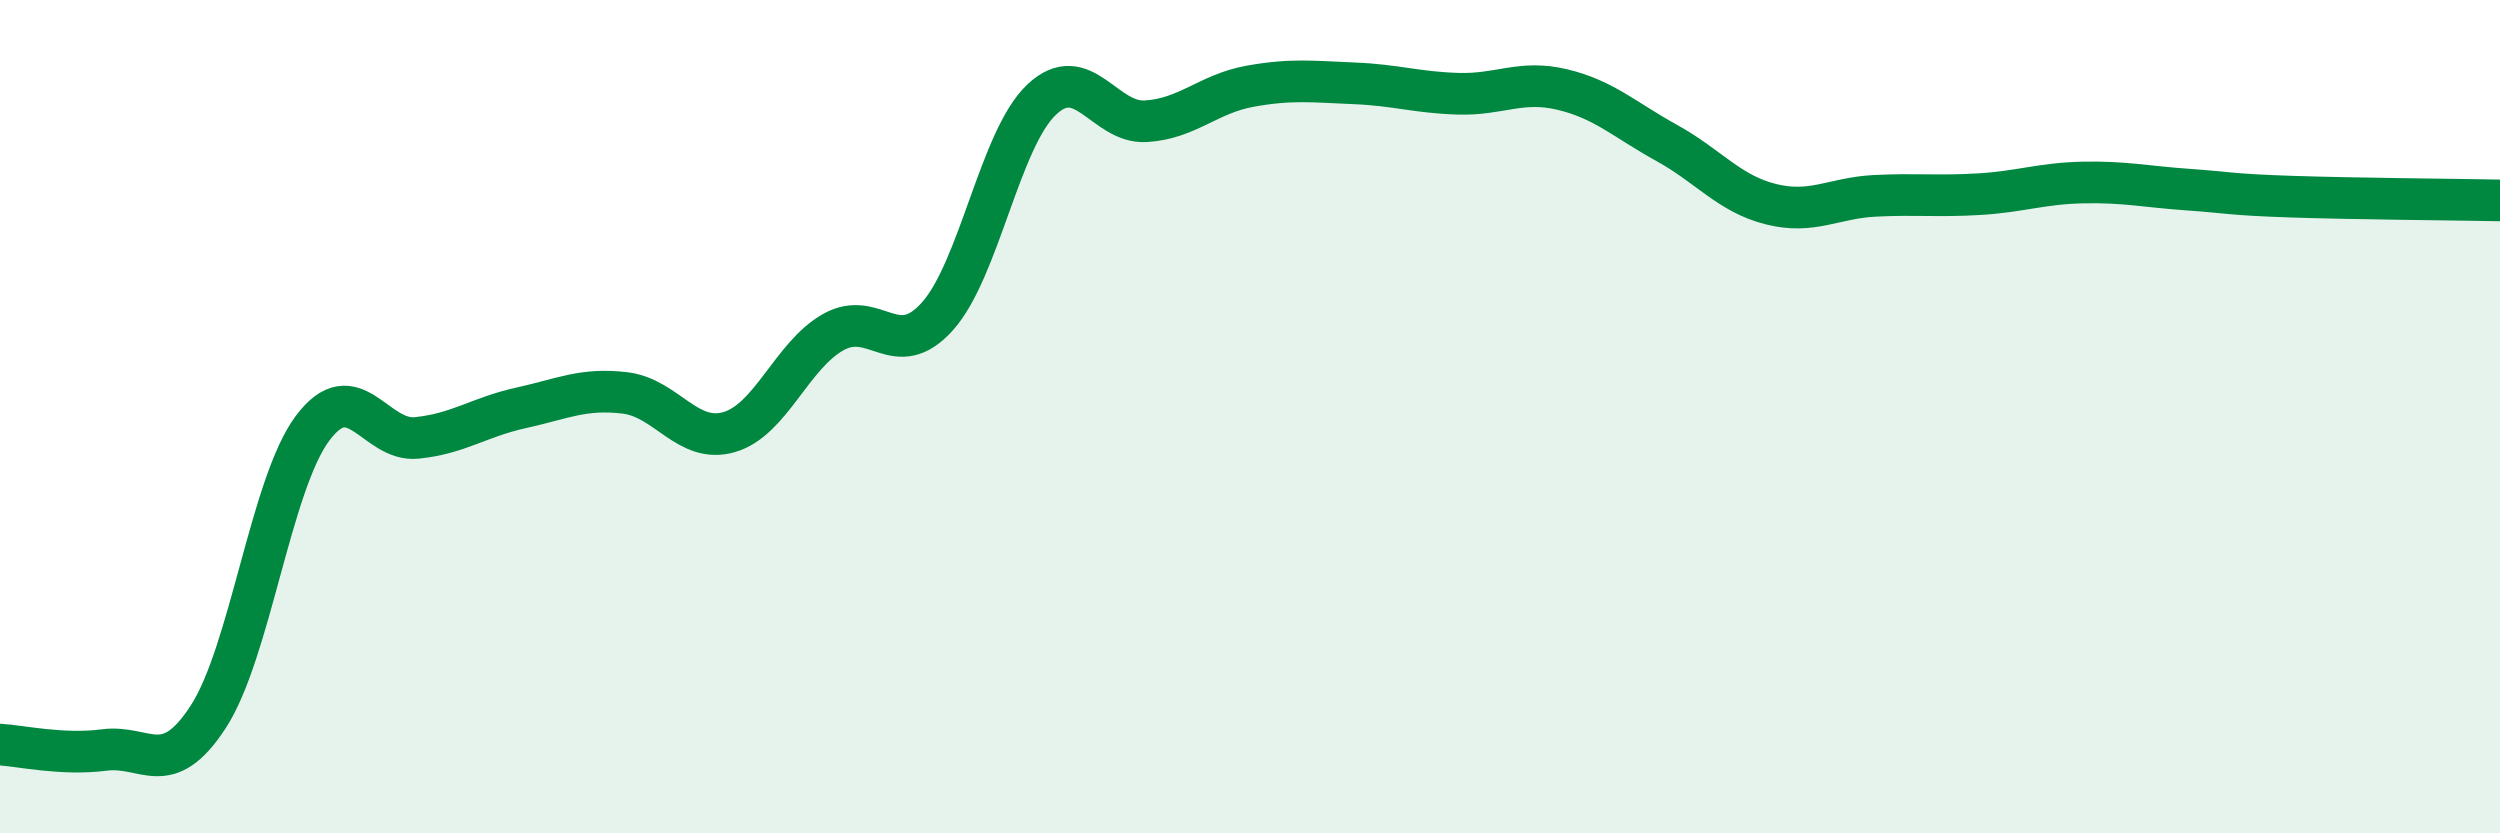 
    <svg width="60" height="20" viewBox="0 0 60 20" xmlns="http://www.w3.org/2000/svg">
      <path
        d="M 0,17.87 C 0.5,17.9 1.5,18.13 2.5,18 C 3.5,17.87 4,18.74 5,17.2 C 6,15.66 6.5,11.62 7.5,10.28 C 8.5,8.94 9,10.61 10,10.51 C 11,10.41 11.5,10.01 12.5,9.79 C 13.5,9.57 14,9.31 15,9.43 C 16,9.55 16.5,10.66 17.5,10.37 C 18.5,10.08 19,8.53 20,7.97 C 21,7.41 21.5,8.71 22.5,7.59 C 23.5,6.47 24,3.33 25,2.39 C 26,1.45 26.5,2.97 27.5,2.91 C 28.5,2.85 29,2.25 30,2.07 C 31,1.89 31.5,1.96 32.5,2 C 33.5,2.04 34,2.22 35,2.25 C 36,2.28 36.5,1.91 37.5,2.15 C 38.5,2.39 39,2.88 40,3.43 C 41,3.98 41.5,4.65 42.5,4.9 C 43.5,5.15 44,4.75 45,4.7 C 46,4.65 46.5,4.72 47.5,4.66 C 48.5,4.6 49,4.4 50,4.38 C 51,4.36 51.5,4.48 52.5,4.55 C 53.5,4.62 53.5,4.67 55,4.72 C 56.5,4.77 59,4.79 60,4.81L60 20L0 20Z"
        fill="#008740"
        opacity="0.1"
        stroke-linecap="round"
        stroke-linejoin="round"
      />
      <path
        d="M 0,17.87 C 0.5,17.9 1.5,18.13 2.5,18 C 3.5,17.87 4,18.74 5,17.2 C 6,15.66 6.5,11.62 7.5,10.28 C 8.5,8.94 9,10.61 10,10.51 C 11,10.41 11.5,10.01 12.5,9.79 C 13.5,9.57 14,9.31 15,9.43 C 16,9.55 16.5,10.66 17.5,10.37 C 18.5,10.08 19,8.53 20,7.97 C 21,7.41 21.5,8.71 22.5,7.59 C 23.5,6.47 24,3.33 25,2.39 C 26,1.45 26.5,2.97 27.5,2.91 C 28.5,2.85 29,2.25 30,2.07 C 31,1.89 31.5,1.96 32.5,2 C 33.5,2.04 34,2.22 35,2.25 C 36,2.28 36.5,1.91 37.5,2.15 C 38.5,2.39 39,2.88 40,3.43 C 41,3.98 41.5,4.65 42.5,4.9 C 43.5,5.15 44,4.75 45,4.7 C 46,4.65 46.5,4.72 47.5,4.66 C 48.5,4.6 49,4.4 50,4.38 C 51,4.36 51.5,4.48 52.5,4.55 C 53.5,4.62 53.5,4.67 55,4.72 C 56.5,4.77 59,4.79 60,4.81"
        stroke="#008740"
        stroke-width="1"
        fill="none"
        stroke-linecap="round"
        stroke-linejoin="round"
      />
    </svg>
  